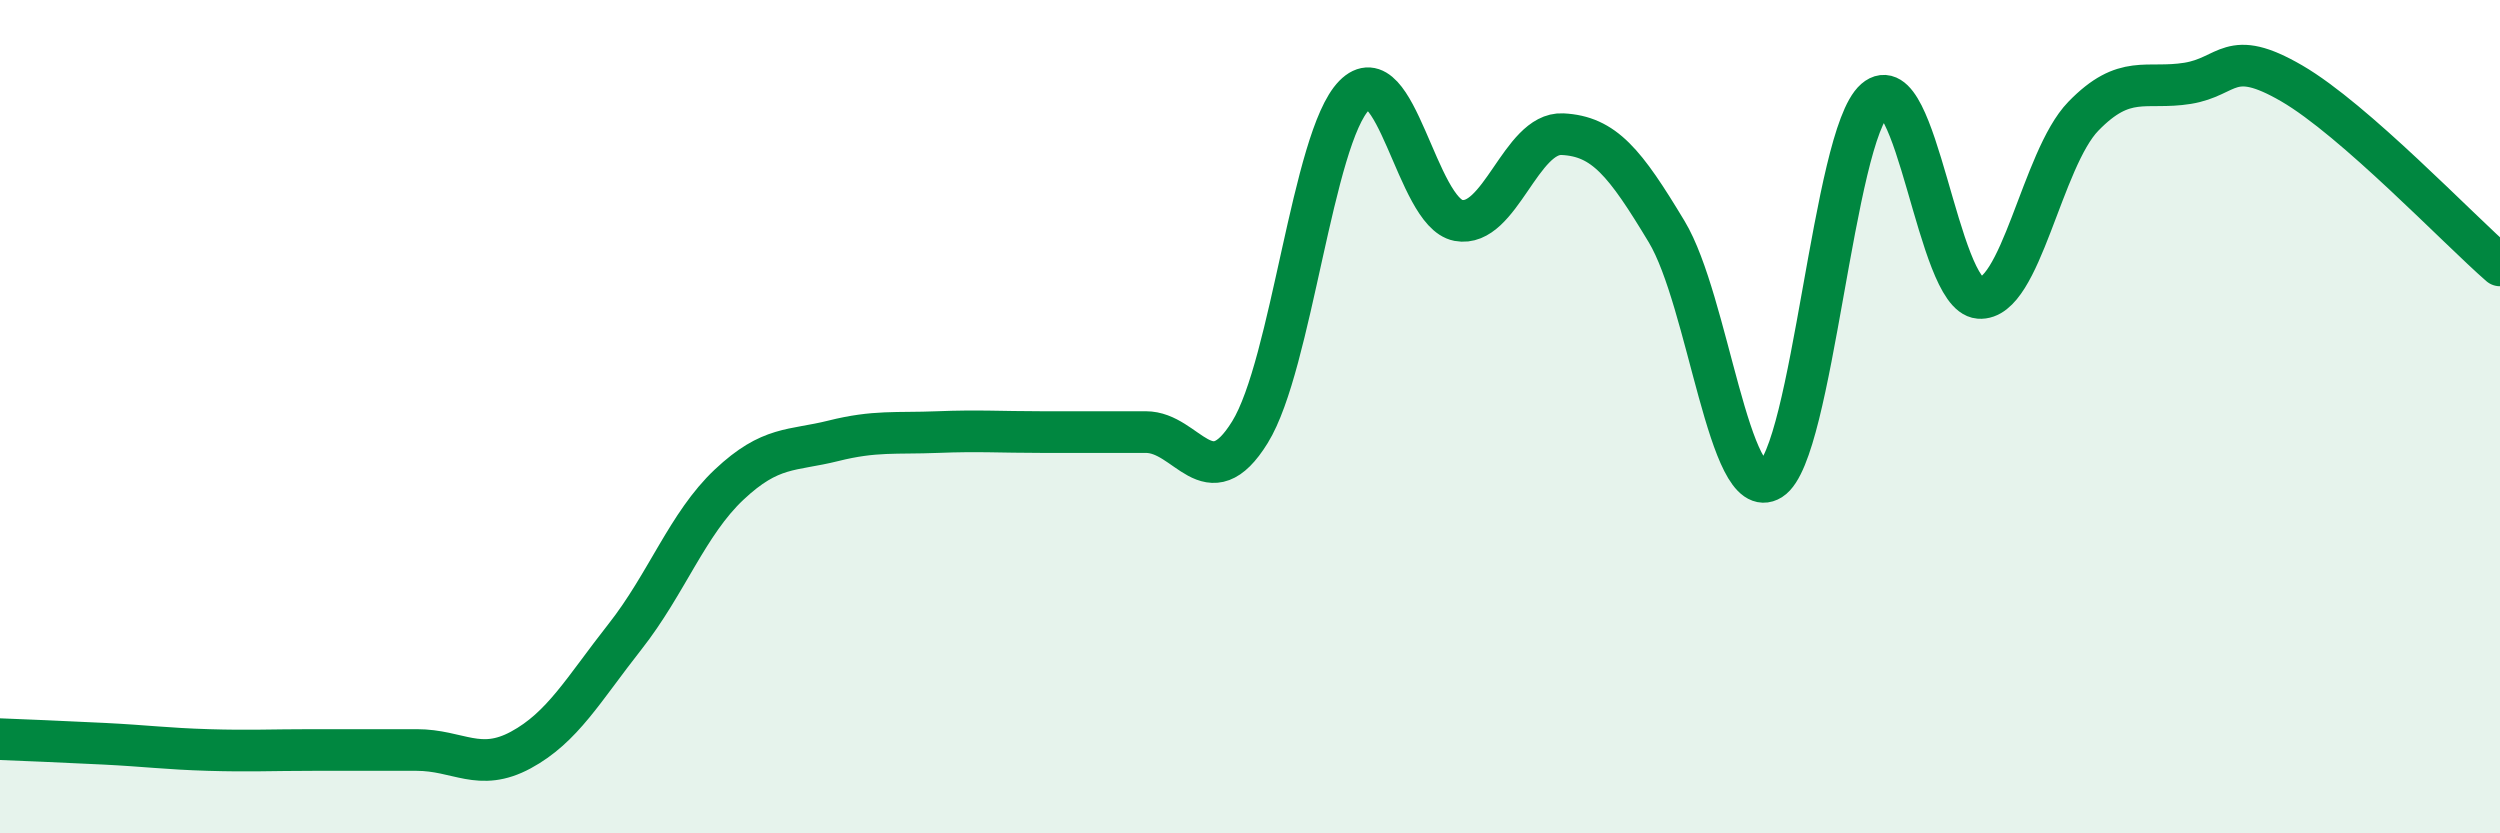 
    <svg width="60" height="20" viewBox="0 0 60 20" xmlns="http://www.w3.org/2000/svg">
      <path
        d="M 0,17.74 C 0.5,17.76 1.5,17.8 2.5,17.85 C 3.5,17.9 4,17.97 5,18 C 6,18.03 6.5,18 7.5,18 C 8.5,18 9,18 10,18 C 11,18 11.5,18.54 12.5,18 C 13.5,17.46 14,16.55 15,15.28 C 16,14.01 16.5,12.57 17.5,11.63 C 18.5,10.69 19,10.83 20,10.58 C 21,10.33 21.5,10.41 22.5,10.37 C 23.5,10.33 24,10.37 25,10.37 C 26,10.37 26.5,10.37 27.5,10.37 C 28.5,10.37 29,11.99 30,10.37 C 31,8.75 31.5,3.31 32.5,2.29 C 33.5,1.27 34,5.1 35,5.29 C 36,5.48 36.5,3.17 37.5,3.22 C 38.5,3.27 39,3.9 40,5.56 C 41,7.22 41.5,12.14 42.5,11.51 C 43.5,10.88 44,3.26 45,2.39 C 46,1.52 46.5,7.07 47.5,7.15 C 48.5,7.23 49,3.82 50,2.79 C 51,1.76 51.5,2.16 52.5,2 C 53.5,1.84 53.5,1.13 55,2 C 56.5,2.87 59,5.5 60,6.37L60 20L0 20Z"
        fill="#008740"
        opacity="0.1"
        stroke-linecap="round"
        stroke-linejoin="round"
      />
      <path
        d="M 0,17.74 C 0.5,17.76 1.5,17.8 2.5,17.85 C 3.5,17.9 4,17.97 5,18 C 6,18.03 6.5,18 7.5,18 C 8.5,18 9,18 10,18 C 11,18 11.5,18.54 12.5,18 C 13.5,17.46 14,16.55 15,15.28 C 16,14.01 16.5,12.57 17.5,11.63 C 18.5,10.69 19,10.83 20,10.58 C 21,10.33 21.5,10.41 22.5,10.37 C 23.5,10.33 24,10.37 25,10.37 C 26,10.37 26.5,10.37 27.5,10.37 C 28.5,10.37 29,11.99 30,10.37 C 31,8.75 31.5,3.31 32.5,2.29 C 33.5,1.27 34,5.1 35,5.29 C 36,5.48 36.5,3.17 37.5,3.22 C 38.5,3.27 39,3.9 40,5.56 C 41,7.22 41.5,12.14 42.5,11.51 C 43.5,10.88 44,3.26 45,2.39 C 46,1.52 46.5,7.07 47.5,7.15 C 48.5,7.23 49,3.82 50,2.79 C 51,1.76 51.5,2.16 52.5,2 C 53.5,1.84 53.5,1.13 55,2 C 56.5,2.87 59,5.5 60,6.37"
        stroke="#008740"
        stroke-width="1"
        fill="none"
        stroke-linecap="round"
        stroke-linejoin="round"
      />
    </svg>
  